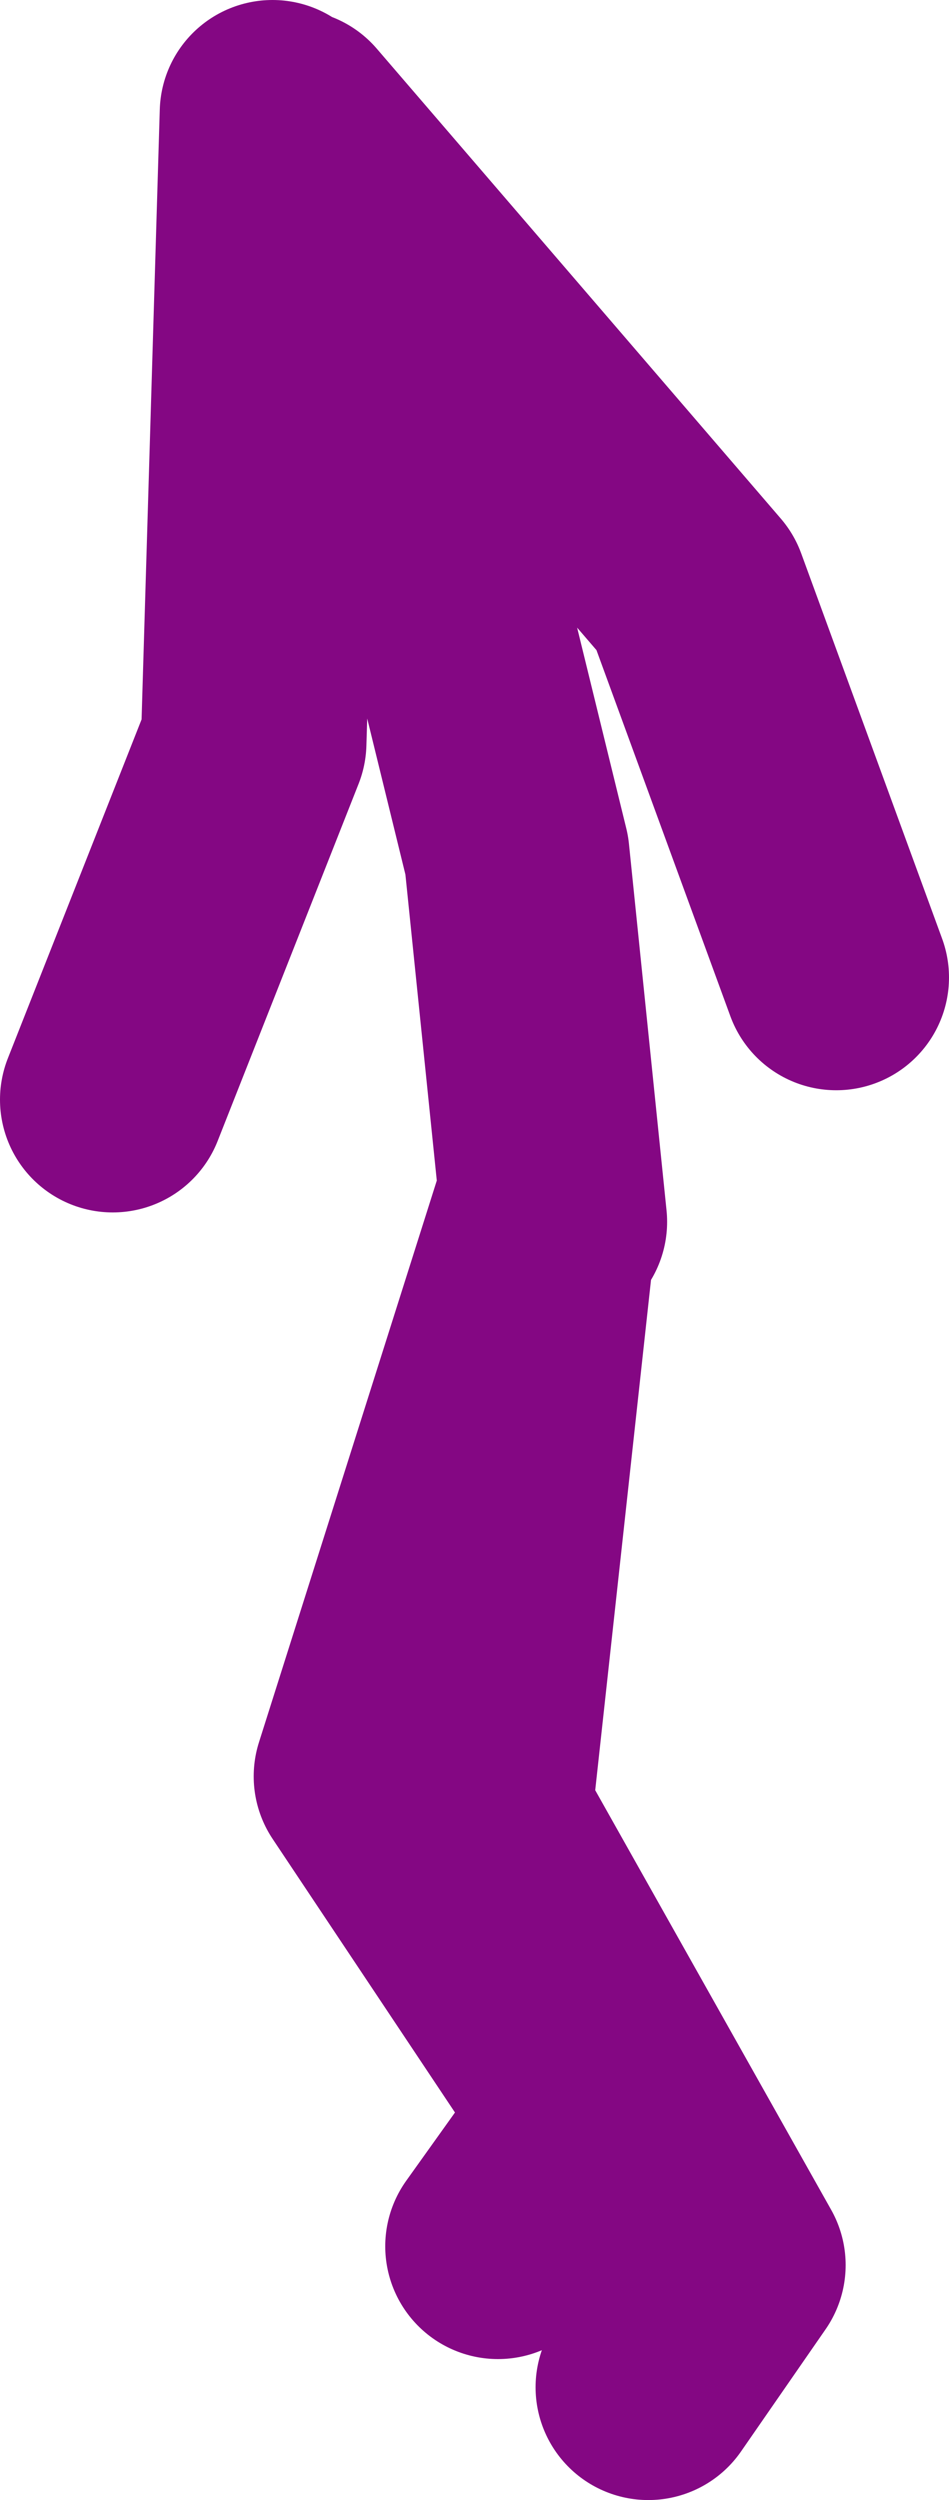 <?xml version="1.0" encoding="UTF-8" standalone="no"?>
<svg xmlns:xlink="http://www.w3.org/1999/xlink" height="66.5px" width="25.25px" xmlns="http://www.w3.org/2000/svg">
  <g transform="matrix(1.0, 0.0, 0.0, 1.0, 57.25, 41.15)">
    <path d="M-42.5 -8.65 L-43.5 -18.4 -46.5 -30.65 -50.0 -38.15 -50.5 -21.4 -54.25 -11.9 M-49.5 -37.9 L-38.75 -25.4 -35.0 -15.15 M-40.0 22.35 L-37.75 19.1 -44.5 7.1 -42.75 -8.9 -47.5 6.1 -41.5 15.1 -44.0 18.6" fill="none" stroke="#840783" stroke-linecap="round" stroke-linejoin="round" stroke-width="6.0"/>
  </g>
</svg>
